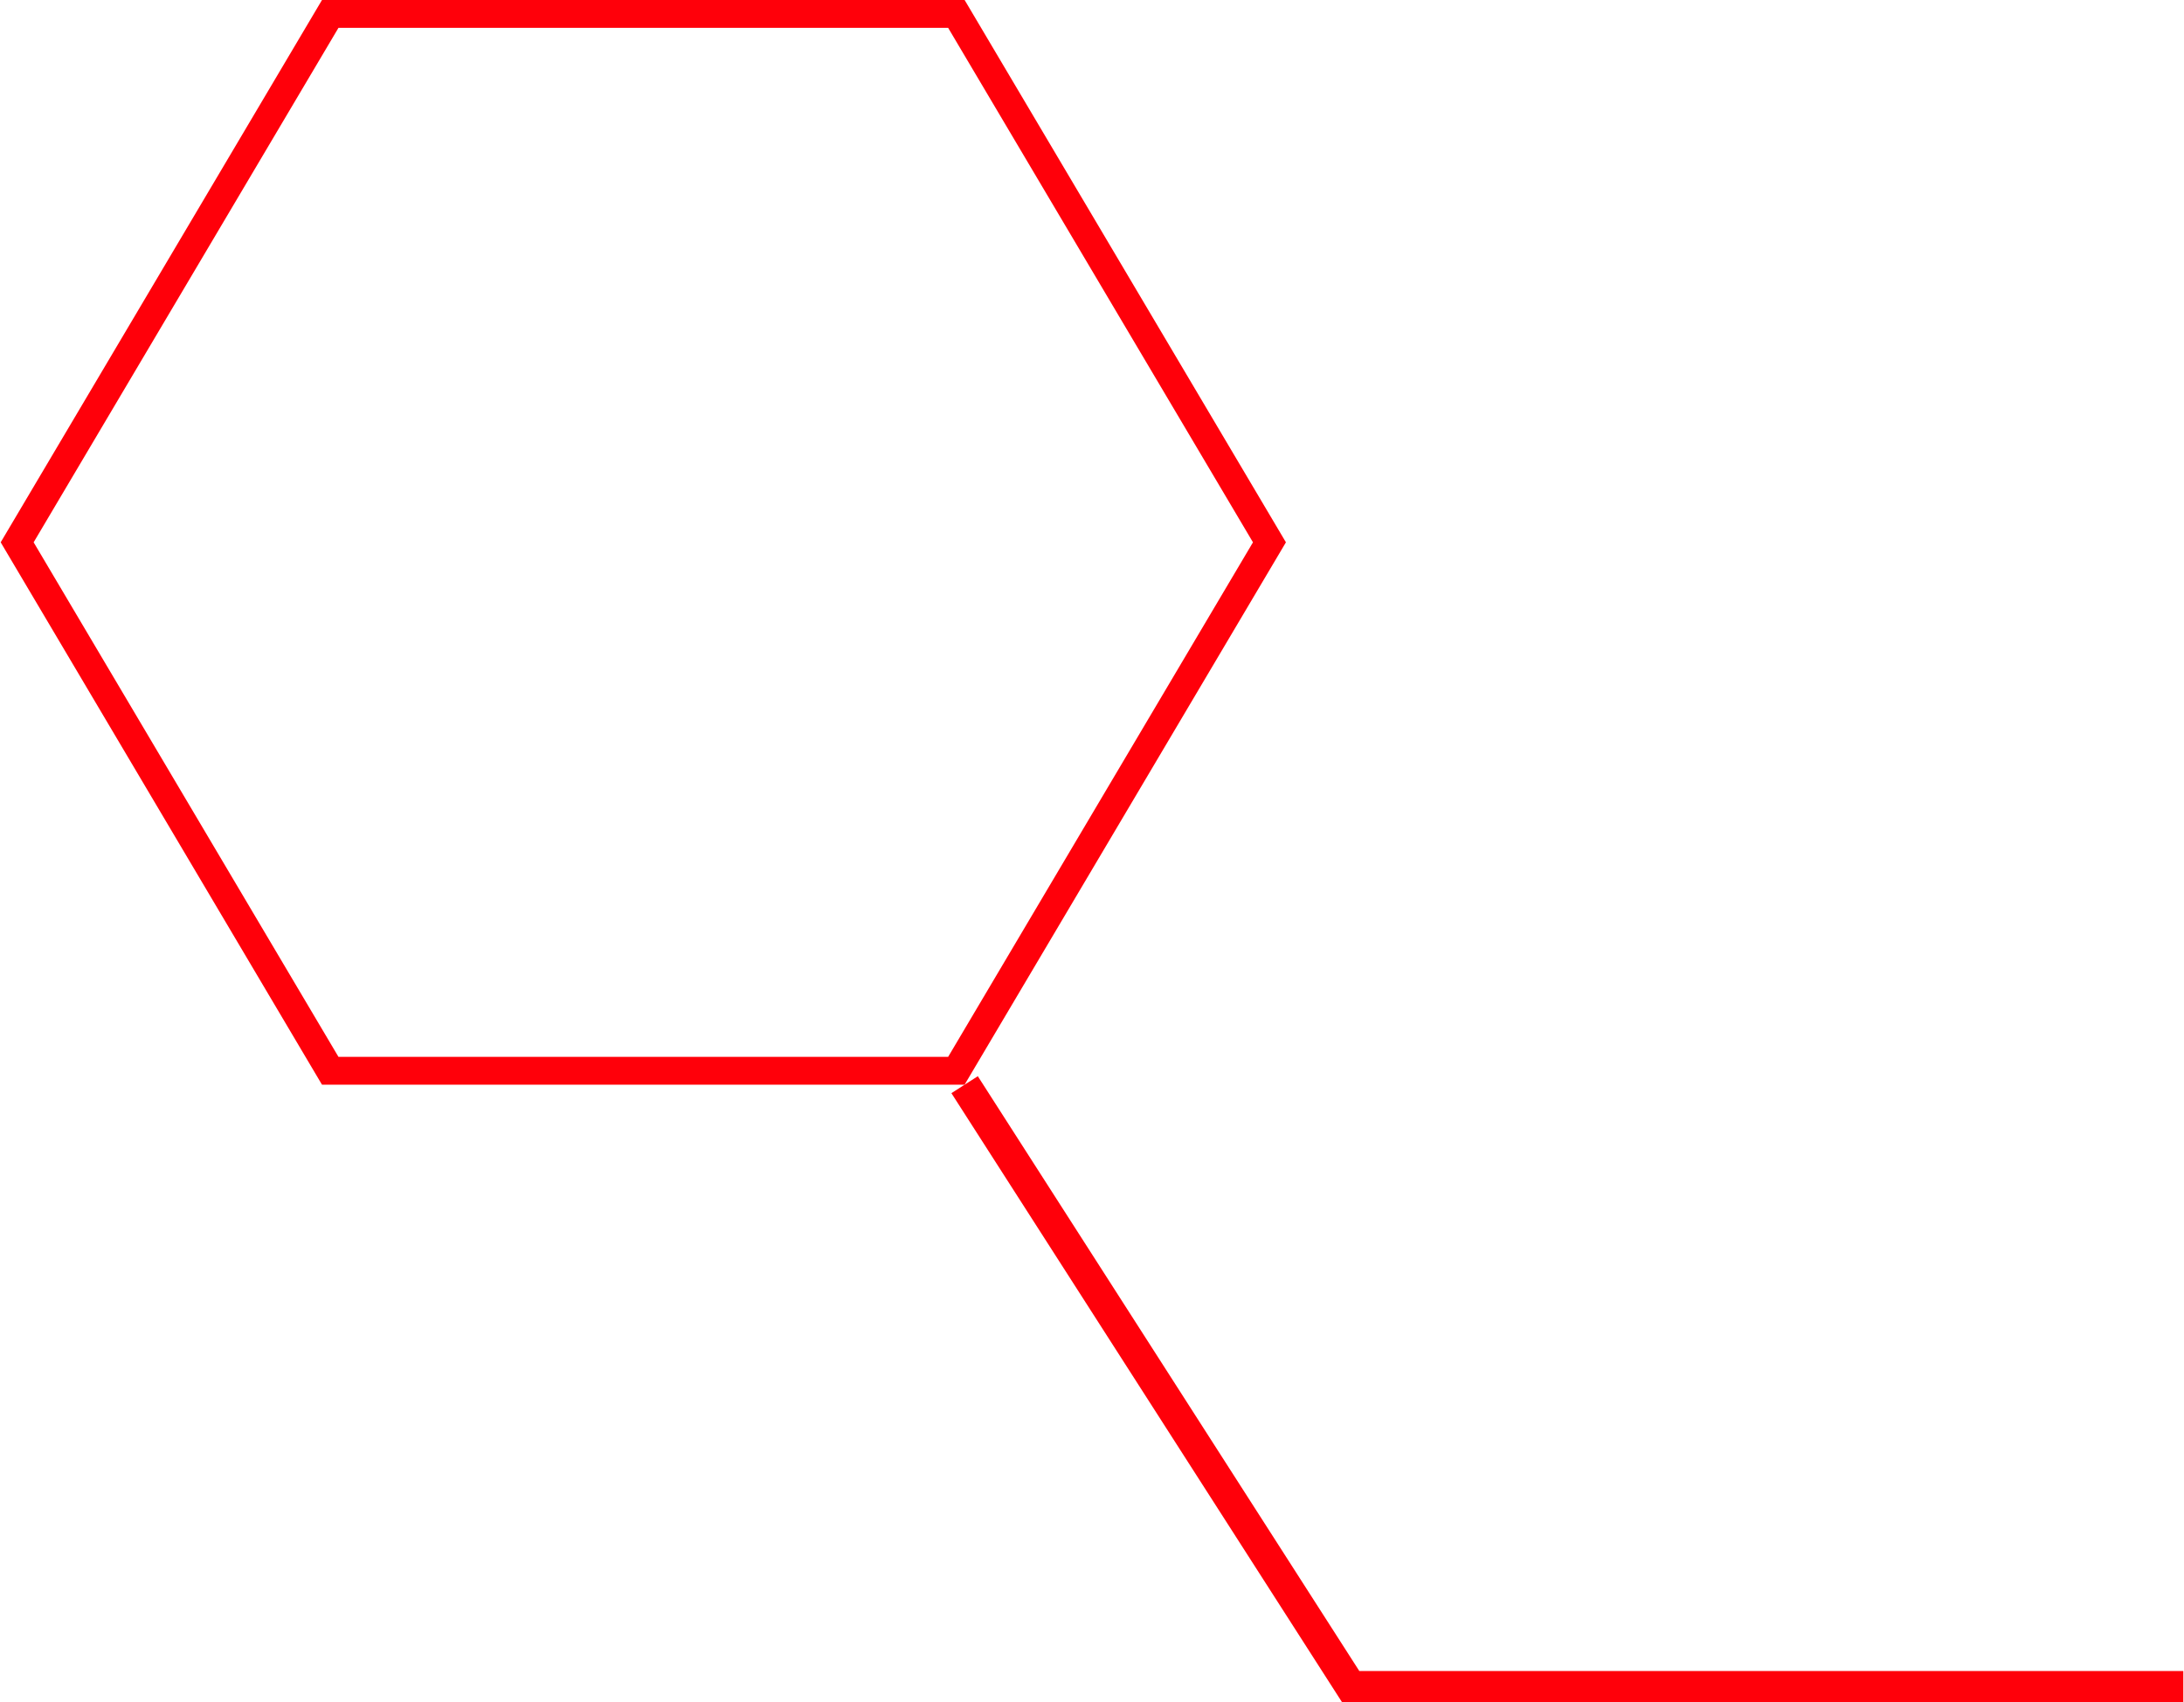<?xml version="1.0" encoding="UTF-8"?><svg xmlns="http://www.w3.org/2000/svg" id="Layer_562f5433623a65" viewBox="0 0 417.29 325.43" aria-hidden="true" width="417px" height="325px"><defs><linearGradient class="cerosgradient" data-cerosgradient="true" id="CerosGradient_idc1762e5d3" gradientUnits="userSpaceOnUse" x1="50%" y1="100%" x2="50%" y2="0%"><stop offset="0%" stop-color="#d1d1d1"/><stop offset="100%" stop-color="#d1d1d1"/></linearGradient><linearGradient/><style>.cls-1-62f5433623a65{fill:none;stroke:#ff000a;stroke-miterlimit:10;stroke-width:6px;}.cls-2-62f5433623a65{fill:#ff000a;}</style></defs><path class="cls-2-62f5433623a65" d="M184.29,207.35H61.43l-.79-1.33L0,103.67,61.43,0h122.86l.79,1.33,60.64,102.34-61.43,103.67Zm-119.71-5.32h116.56l58.28-98.36L181.14,5.32H64.58L6.3,103.67l58.28,98.36Z"/><polyline class="cls-1-62f5433623a65" points="417.29 322.43 258.11 322.43 184.29 207.35"/></svg>